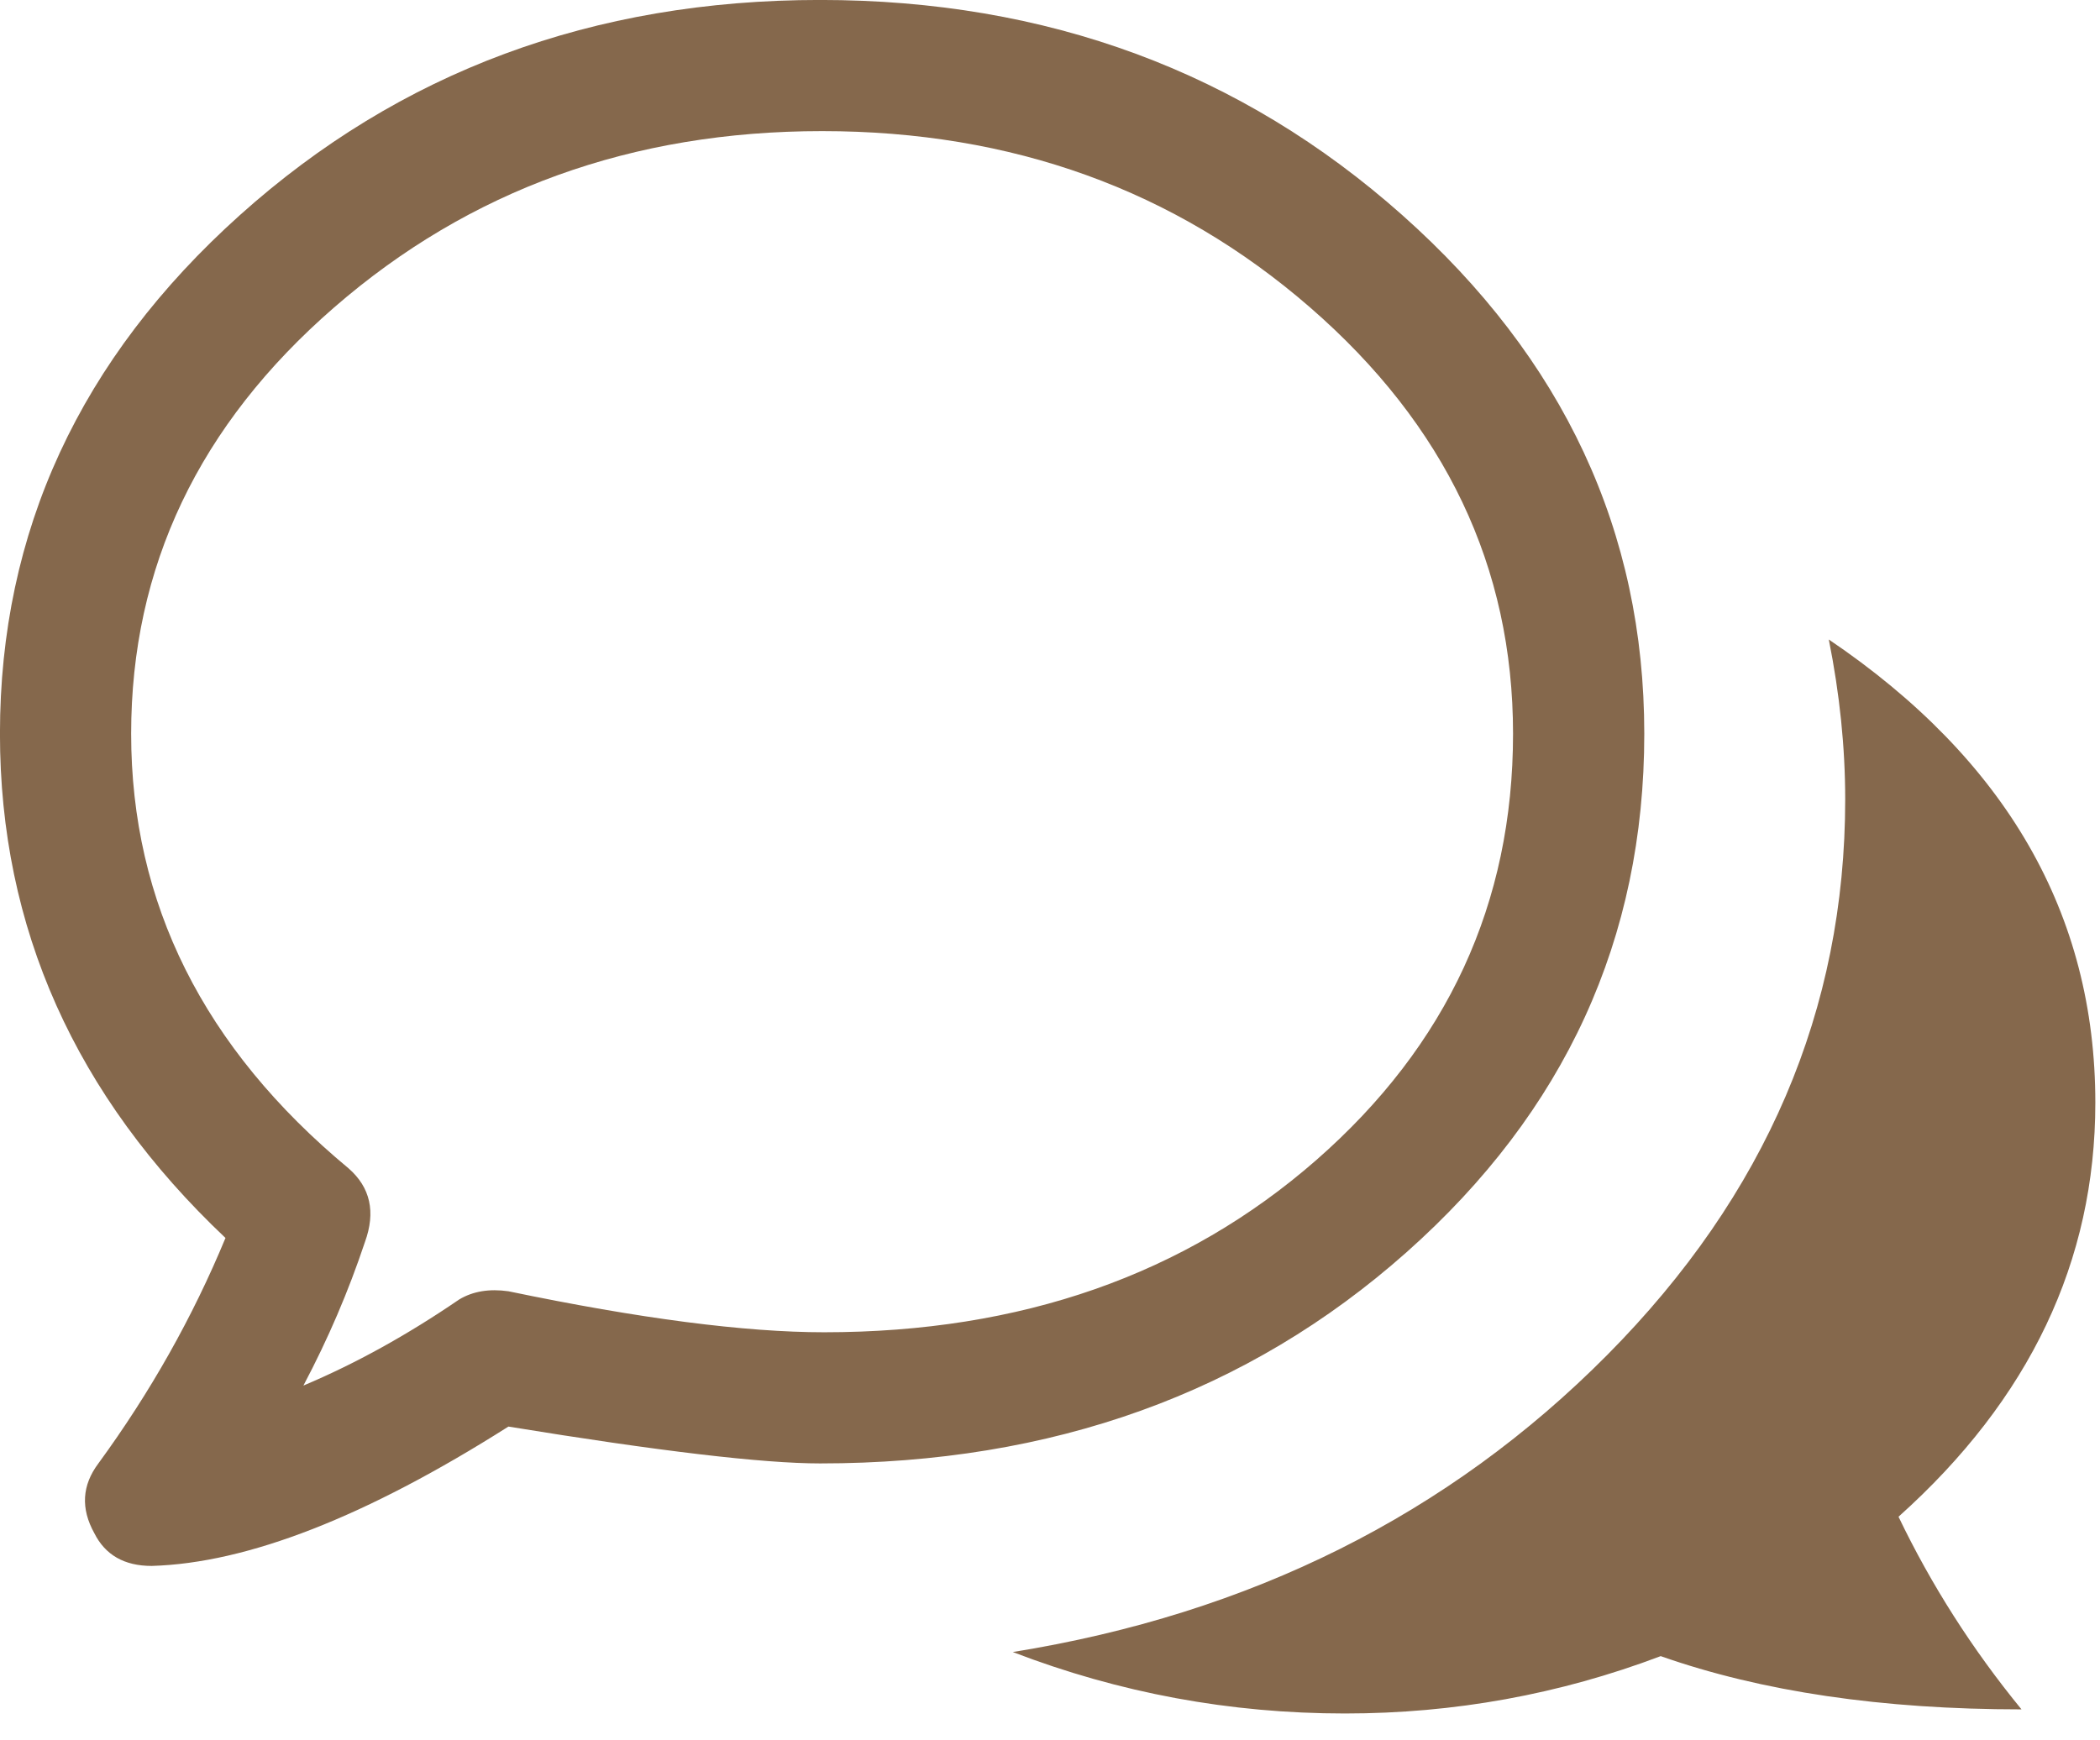 <?xml version="1.0" encoding="UTF-8" standalone="no"?>
<!DOCTYPE svg PUBLIC "-//W3C//DTD SVG 1.1//EN" "http://www.w3.org/Graphics/SVG/1.1/DTD/svg11.dtd">
<svg width="100%" height="100%" viewBox="0 0 76 63" version="1.1" xmlns="http://www.w3.org/2000/svg" xmlns:xlink="http://www.w3.org/1999/xlink" xml:space="preserve" xmlns:serif="http://www.serif.com/" style="fill-rule:evenodd;clip-rule:evenodd;stroke-linejoin:round;stroke-miterlimit:2;">
    <g transform="matrix(1,0,0,1,-1214.22,-6107.23)">
        <g transform="matrix(1.767,0,0,1.767,1214.07,6107.08)">
            <path d="M37.541,13.186C37.765,14.305 37.877,15.397 37.877,16.461C37.877,20.772 36.253,24.565 33.006,27.841C29.758,31.116 25.699,33.146 20.828,33.93C23.012,34.77 25.279,35.189 27.631,35.189C29.87,35.189 32.026,34.798 34.098,34.014C36.169,34.742 38.633,35.105 41.488,35.105C40.48,33.874 39.641,32.558 38.969,31.158C41.656,28.751 43,25.923 43,22.676C43,18.812 41.18,15.649 37.541,13.186ZM2.016,31.494C2.24,31.942 2.632,32.166 3.191,32.166C5.151,32.11 7.587,31.158 10.498,29.311C13.577,29.814 15.705,30.066 16.881,30.066C21.64,30.066 25.643,28.625 28.891,25.741C32.138,22.858 33.762,19.316 33.762,15.117C33.762,10.974 32.11,7.433 28.807,4.493C25.503,1.554 21.528,0.084 16.881,0.084C12.234,0.084 8.272,1.554 4.997,4.493C1.722,7.433 0.084,10.974 0.084,15.117C0.084,19.092 1.624,22.536 4.703,25.447C4.031,27.071 3.163,28.611 2.1,30.066C1.764,30.514 1.736,30.99 2.016,31.494ZM2.771,15.117C2.771,11.702 4.157,8.79 6.929,6.383C9.7,3.975 13.032,2.771 16.923,2.771C20.814,2.771 24.145,3.975 26.917,6.383C29.688,8.79 31.074,11.702 31.074,15.117C31.074,18.589 29.73,21.5 27.043,23.852C24.355,26.203 20.996,27.379 16.965,27.379C15.341,27.379 13.186,27.099 10.498,26.539C10.106,26.483 9.77,26.539 9.49,26.707C8.426,27.435 7.363,28.023 6.299,28.471C6.803,27.519 7.223,26.539 7.559,25.531C7.783,24.915 7.671,24.411 7.223,24.02C4.255,21.556 2.771,18.589 2.771,15.117Z" style="fill:rgb(133,104,76);fill-rule:nonzero;"/>
        </g>
    </g>
</svg>
